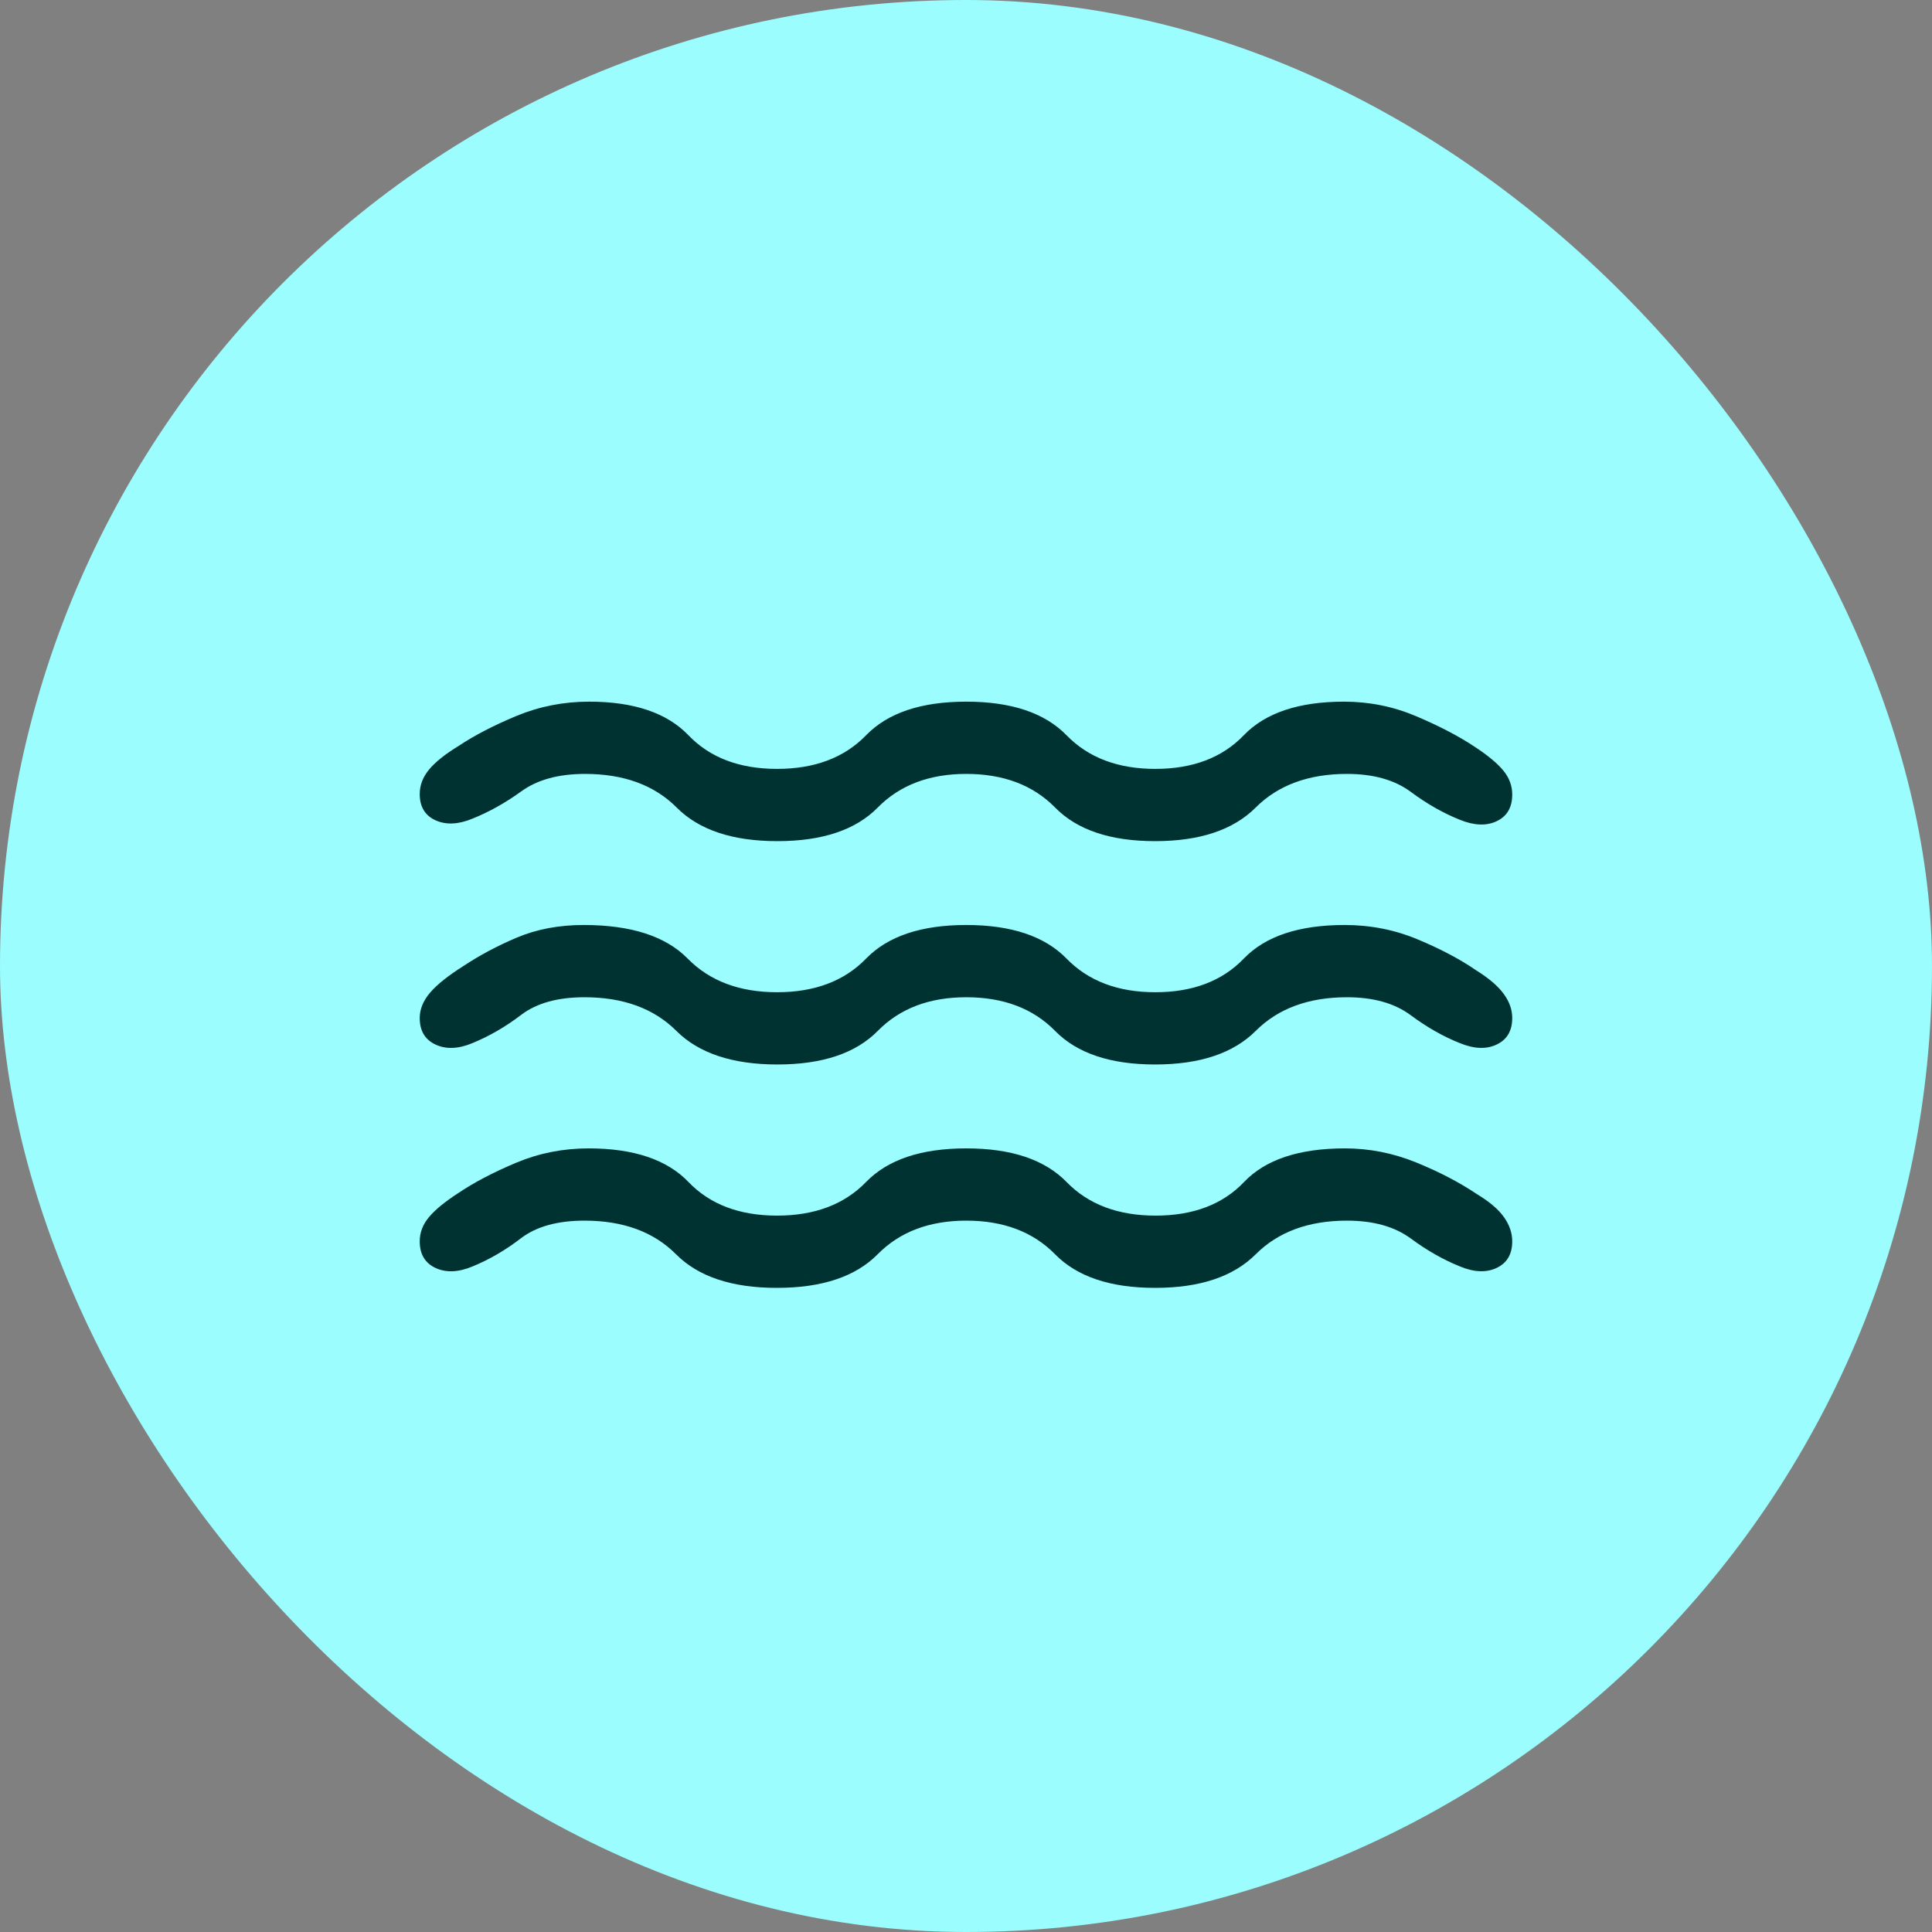 <svg width="40" height="40" viewBox="0 0 40 40" fill="none" xmlns="http://www.w3.org/2000/svg">
<rect x="0" y="0" width="40" height="40" fill="#808080" stroke="none"/>
<rect width="40" height="40" rx="20" fill="#9BFDFD"/>
<mask id="mask0_60808_52286" style="mask-type:alpha" maskUnits="userSpaceOnUse" x="5" y="5" width="30" height="30">
<rect x="5.714" y="5.714" width="28.571" height="28.571" fill="#013232"/>
</mask>
<g mask="url(#mask0_60808_52286)">
<path d="M12.101 25.272C11.542 25.272 11.103 25.394 10.784 25.638C10.466 25.883 10.132 26.077 9.782 26.221C9.491 26.342 9.236 26.353 9.018 26.252C8.8 26.151 8.69 25.967 8.69 25.701C8.69 25.517 8.755 25.348 8.885 25.195C9.014 25.042 9.216 24.877 9.492 24.699C9.817 24.48 10.215 24.271 10.687 24.073C11.159 23.875 11.658 23.776 12.186 23.776C13.12 23.776 13.809 24.008 14.254 24.472C14.699 24.936 15.311 25.168 16.089 25.168C16.867 25.168 17.481 24.936 17.931 24.472C18.381 24.008 19.072 23.776 20.005 23.776C20.938 23.776 21.63 24.008 22.082 24.472C22.533 24.936 23.148 25.168 23.926 25.168C24.704 25.168 25.315 24.936 25.757 24.472C26.199 24.008 26.895 23.776 27.846 23.776C28.348 23.776 28.837 23.872 29.312 24.064C29.788 24.257 30.21 24.476 30.578 24.723C30.839 24.881 31.026 25.04 31.139 25.201C31.253 25.363 31.309 25.529 31.309 25.701C31.309 25.965 31.202 26.148 30.988 26.25C30.773 26.352 30.52 26.342 30.229 26.221C29.887 26.084 29.548 25.892 29.212 25.644C28.877 25.396 28.435 25.272 27.888 25.272C27.093 25.272 26.463 25.504 25.999 25.968C25.535 26.432 24.84 26.664 23.915 26.664C22.989 26.664 22.299 26.432 21.844 25.968C21.388 25.504 20.776 25.272 20.005 25.272C19.24 25.272 18.629 25.504 18.171 25.968C17.713 26.432 17.017 26.664 16.083 26.664C15.153 26.664 14.458 26.432 13.996 25.968C13.534 25.504 12.903 25.272 12.101 25.272ZM12.101 20.647C11.546 20.647 11.108 20.769 10.787 21.014C10.467 21.258 10.132 21.452 9.782 21.596C9.491 21.718 9.236 21.728 9.018 21.627C8.8 21.526 8.69 21.343 8.69 21.076C8.69 20.892 8.763 20.717 8.907 20.549C9.051 20.381 9.284 20.196 9.605 19.994C9.93 19.778 10.296 19.583 10.705 19.41C11.114 19.238 11.573 19.151 12.085 19.151C13.065 19.151 13.783 19.383 14.238 19.847C14.694 20.311 15.311 20.543 16.089 20.543C16.867 20.543 17.481 20.311 17.931 19.847C18.381 19.383 19.072 19.151 20.005 19.151C20.938 19.151 21.63 19.383 22.082 19.847C22.533 20.311 23.146 20.543 23.92 20.543C24.694 20.543 25.305 20.311 25.751 19.847C26.197 19.383 26.893 19.151 27.84 19.151C28.375 19.151 28.881 19.251 29.356 19.451C29.832 19.65 30.232 19.862 30.557 20.086C30.824 20.252 31.016 20.416 31.133 20.578C31.251 20.739 31.309 20.905 31.309 21.076C31.309 21.34 31.203 21.523 30.989 21.625C30.775 21.728 30.52 21.718 30.223 21.596C29.881 21.46 29.543 21.268 29.209 21.02C28.875 20.771 28.435 20.647 27.888 20.647C27.093 20.647 26.463 20.879 25.999 21.343C25.535 21.807 24.84 22.039 23.915 22.039C22.989 22.039 22.299 21.807 21.844 21.343C21.388 20.879 20.776 20.647 20.005 20.647C19.24 20.647 18.63 20.879 18.174 21.343C17.717 21.807 17.025 22.039 16.095 22.039C15.166 22.039 14.468 21.807 14.003 21.343C13.538 20.879 12.904 20.647 12.101 20.647ZM12.112 16.023C11.565 16.023 11.125 16.143 10.793 16.384C10.461 16.624 10.124 16.812 9.782 16.949C9.491 17.07 9.236 17.082 9.018 16.984C8.8 16.885 8.69 16.704 8.69 16.44C8.69 16.256 8.755 16.087 8.885 15.931C9.014 15.775 9.22 15.611 9.504 15.438C9.829 15.222 10.227 15.016 10.699 14.82C11.171 14.625 11.67 14.527 12.198 14.527C13.124 14.527 13.809 14.759 14.254 15.223C14.699 15.687 15.311 15.919 16.089 15.919C16.867 15.919 17.481 15.687 17.931 15.223C18.381 14.759 19.072 14.527 20.005 14.527C20.938 14.527 21.63 14.759 22.082 15.223C22.533 15.687 23.146 15.919 23.92 15.919C24.694 15.919 25.305 15.687 25.751 15.223C26.197 14.759 26.889 14.527 27.827 14.527C28.35 14.527 28.849 14.628 29.324 14.83C29.8 15.032 30.203 15.242 30.533 15.462C30.799 15.636 30.995 15.798 31.121 15.949C31.247 16.1 31.309 16.268 31.309 16.451C31.309 16.715 31.203 16.899 30.989 17.001C30.775 17.103 30.52 17.093 30.223 16.972C29.881 16.835 29.543 16.643 29.209 16.395C28.875 16.147 28.435 16.023 27.888 16.023C27.093 16.023 26.463 16.255 25.999 16.718C25.535 17.183 24.84 17.415 23.915 17.415C22.989 17.415 22.299 17.183 21.844 16.718C21.388 16.255 20.776 16.023 20.005 16.023C19.24 16.023 18.63 16.255 18.174 16.718C17.717 17.183 17.025 17.415 16.095 17.415C15.166 17.415 14.47 17.183 14.009 16.718C13.547 16.255 12.915 16.023 12.112 16.023Z" fill="#013232"/>
</g>
</svg>
